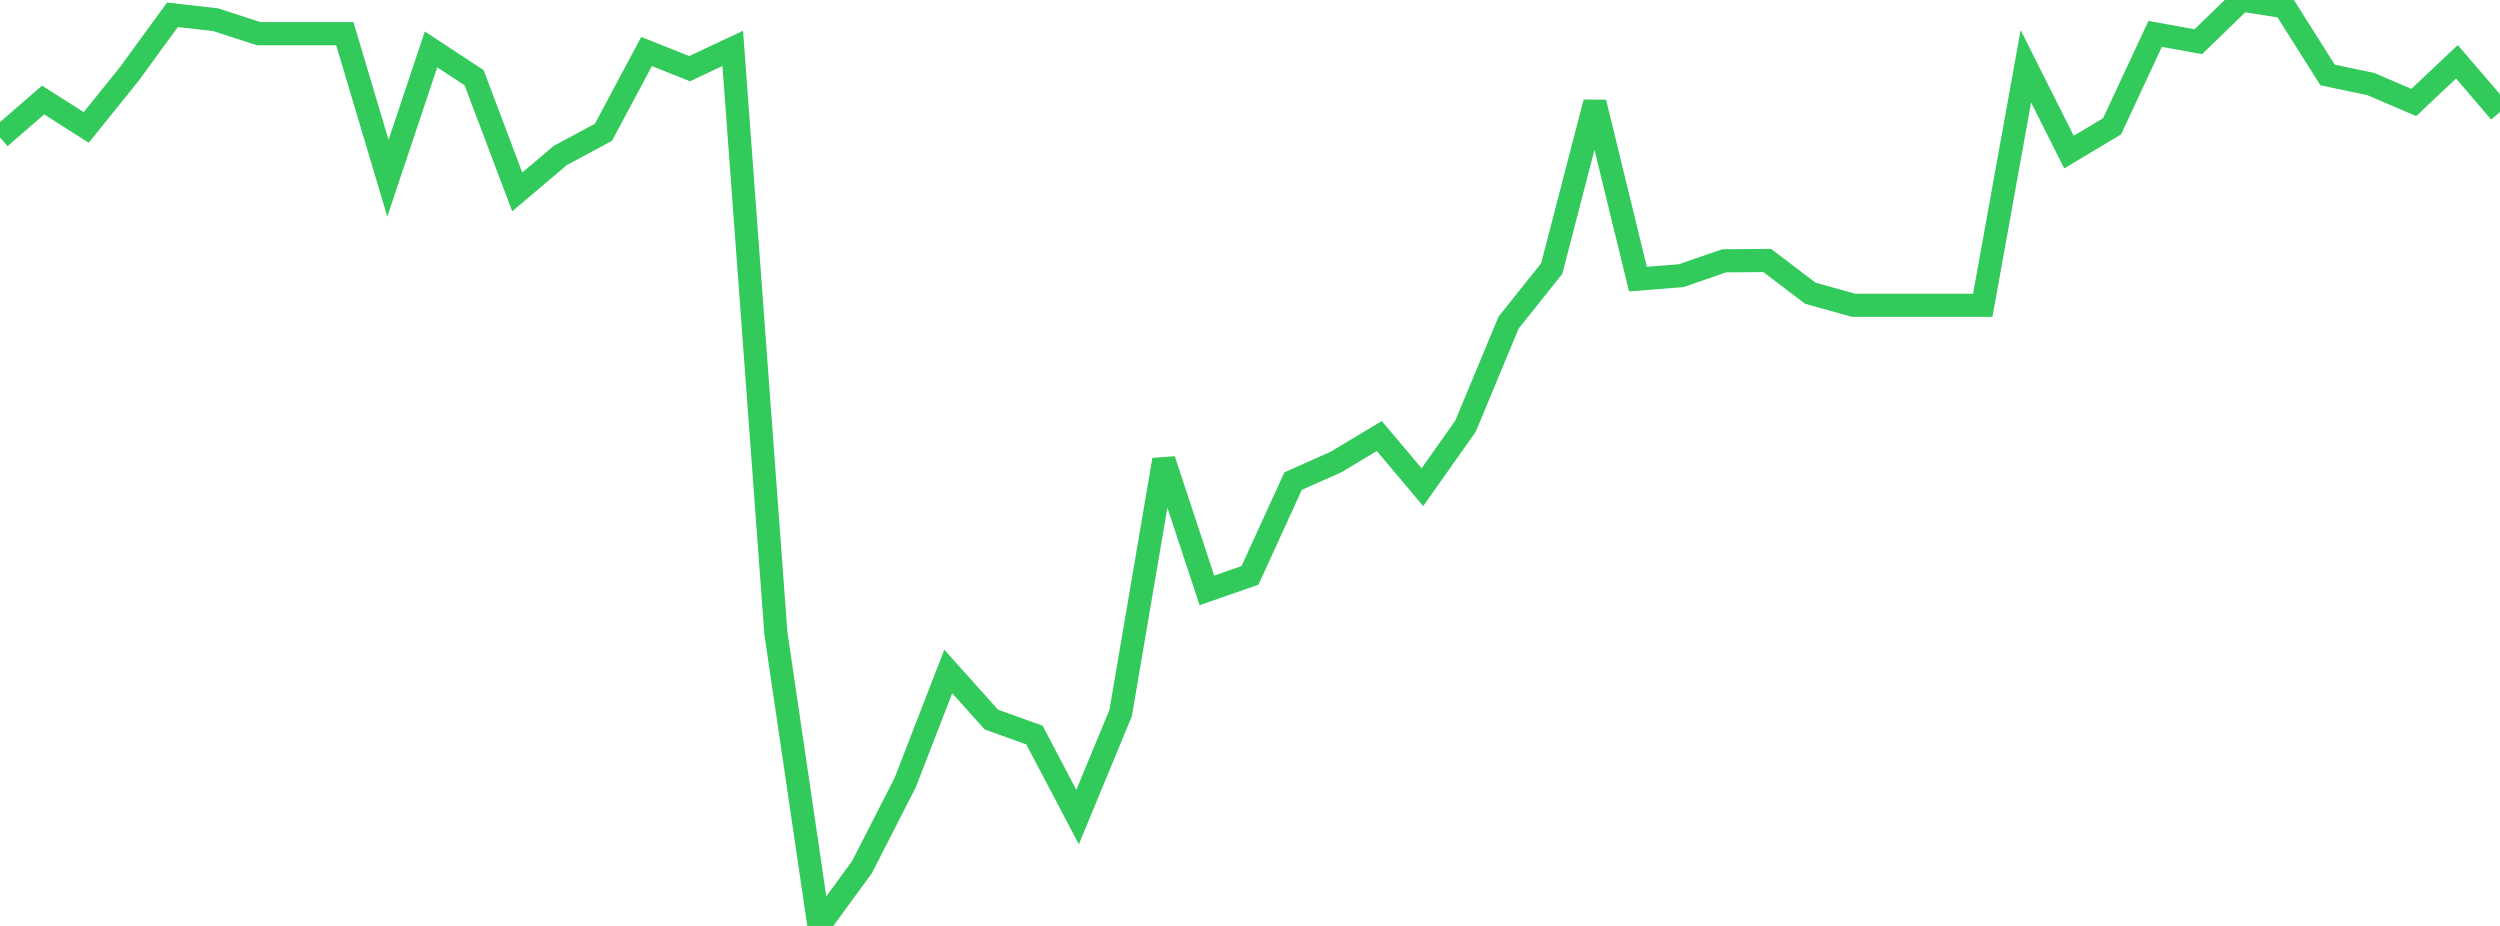 <?xml version="1.0" standalone="no"?>
<!DOCTYPE svg PUBLIC "-//W3C//DTD SVG 1.1//EN" "http://www.w3.org/Graphics/SVG/1.1/DTD/svg11.dtd">

<svg width="135" height="50" viewBox="0 0 135 50" preserveAspectRatio="none" 
  xmlns="http://www.w3.org/2000/svg"
  xmlns:xlink="http://www.w3.org/1999/xlink">


<polyline points="0.0, 7.419 2.328, 5.401 4.655, 6.881 6.983, 3.994 9.31, 0.799 11.638, 1.063 13.966, 1.818 16.293, 1.818 18.621, 1.818 20.948, 9.624 23.276, 2.668 25.603, 4.198 27.931, 10.363 30.259, 8.393 32.586, 7.144 34.914, 2.782 37.241, 3.708 39.569, 2.614 41.897, 34.186 44.224, 50.0 46.552, 46.817 48.879, 42.26 51.207, 36.26 53.534, 38.857 55.862, 39.696 58.19, 44.123 60.517, 38.496 62.845, 24.83 65.172, 31.881 67.5, 31.07 69.828, 25.979 72.155, 24.943 74.483, 23.546 76.81, 26.307 79.138, 23.013 81.466, 17.416 83.793, 14.503 86.121, 5.53 88.448, 15.072 90.776, 14.888 93.103, 14.084 95.431, 14.067 97.759, 15.835 100.086, 16.485 102.414, 16.485 104.741, 16.485 107.069, 16.485 109.397, 3.578 111.724, 8.213 114.052, 6.82 116.379, 1.829 118.707, 2.252 121.034, 0.0 123.362, 0.365 125.69, 4.049 128.017, 4.537 130.345, 5.533 132.672, 3.337 135.0, 6.049" fill="none" stroke="#32ca5b" stroke-width="1.25"/>

</svg>